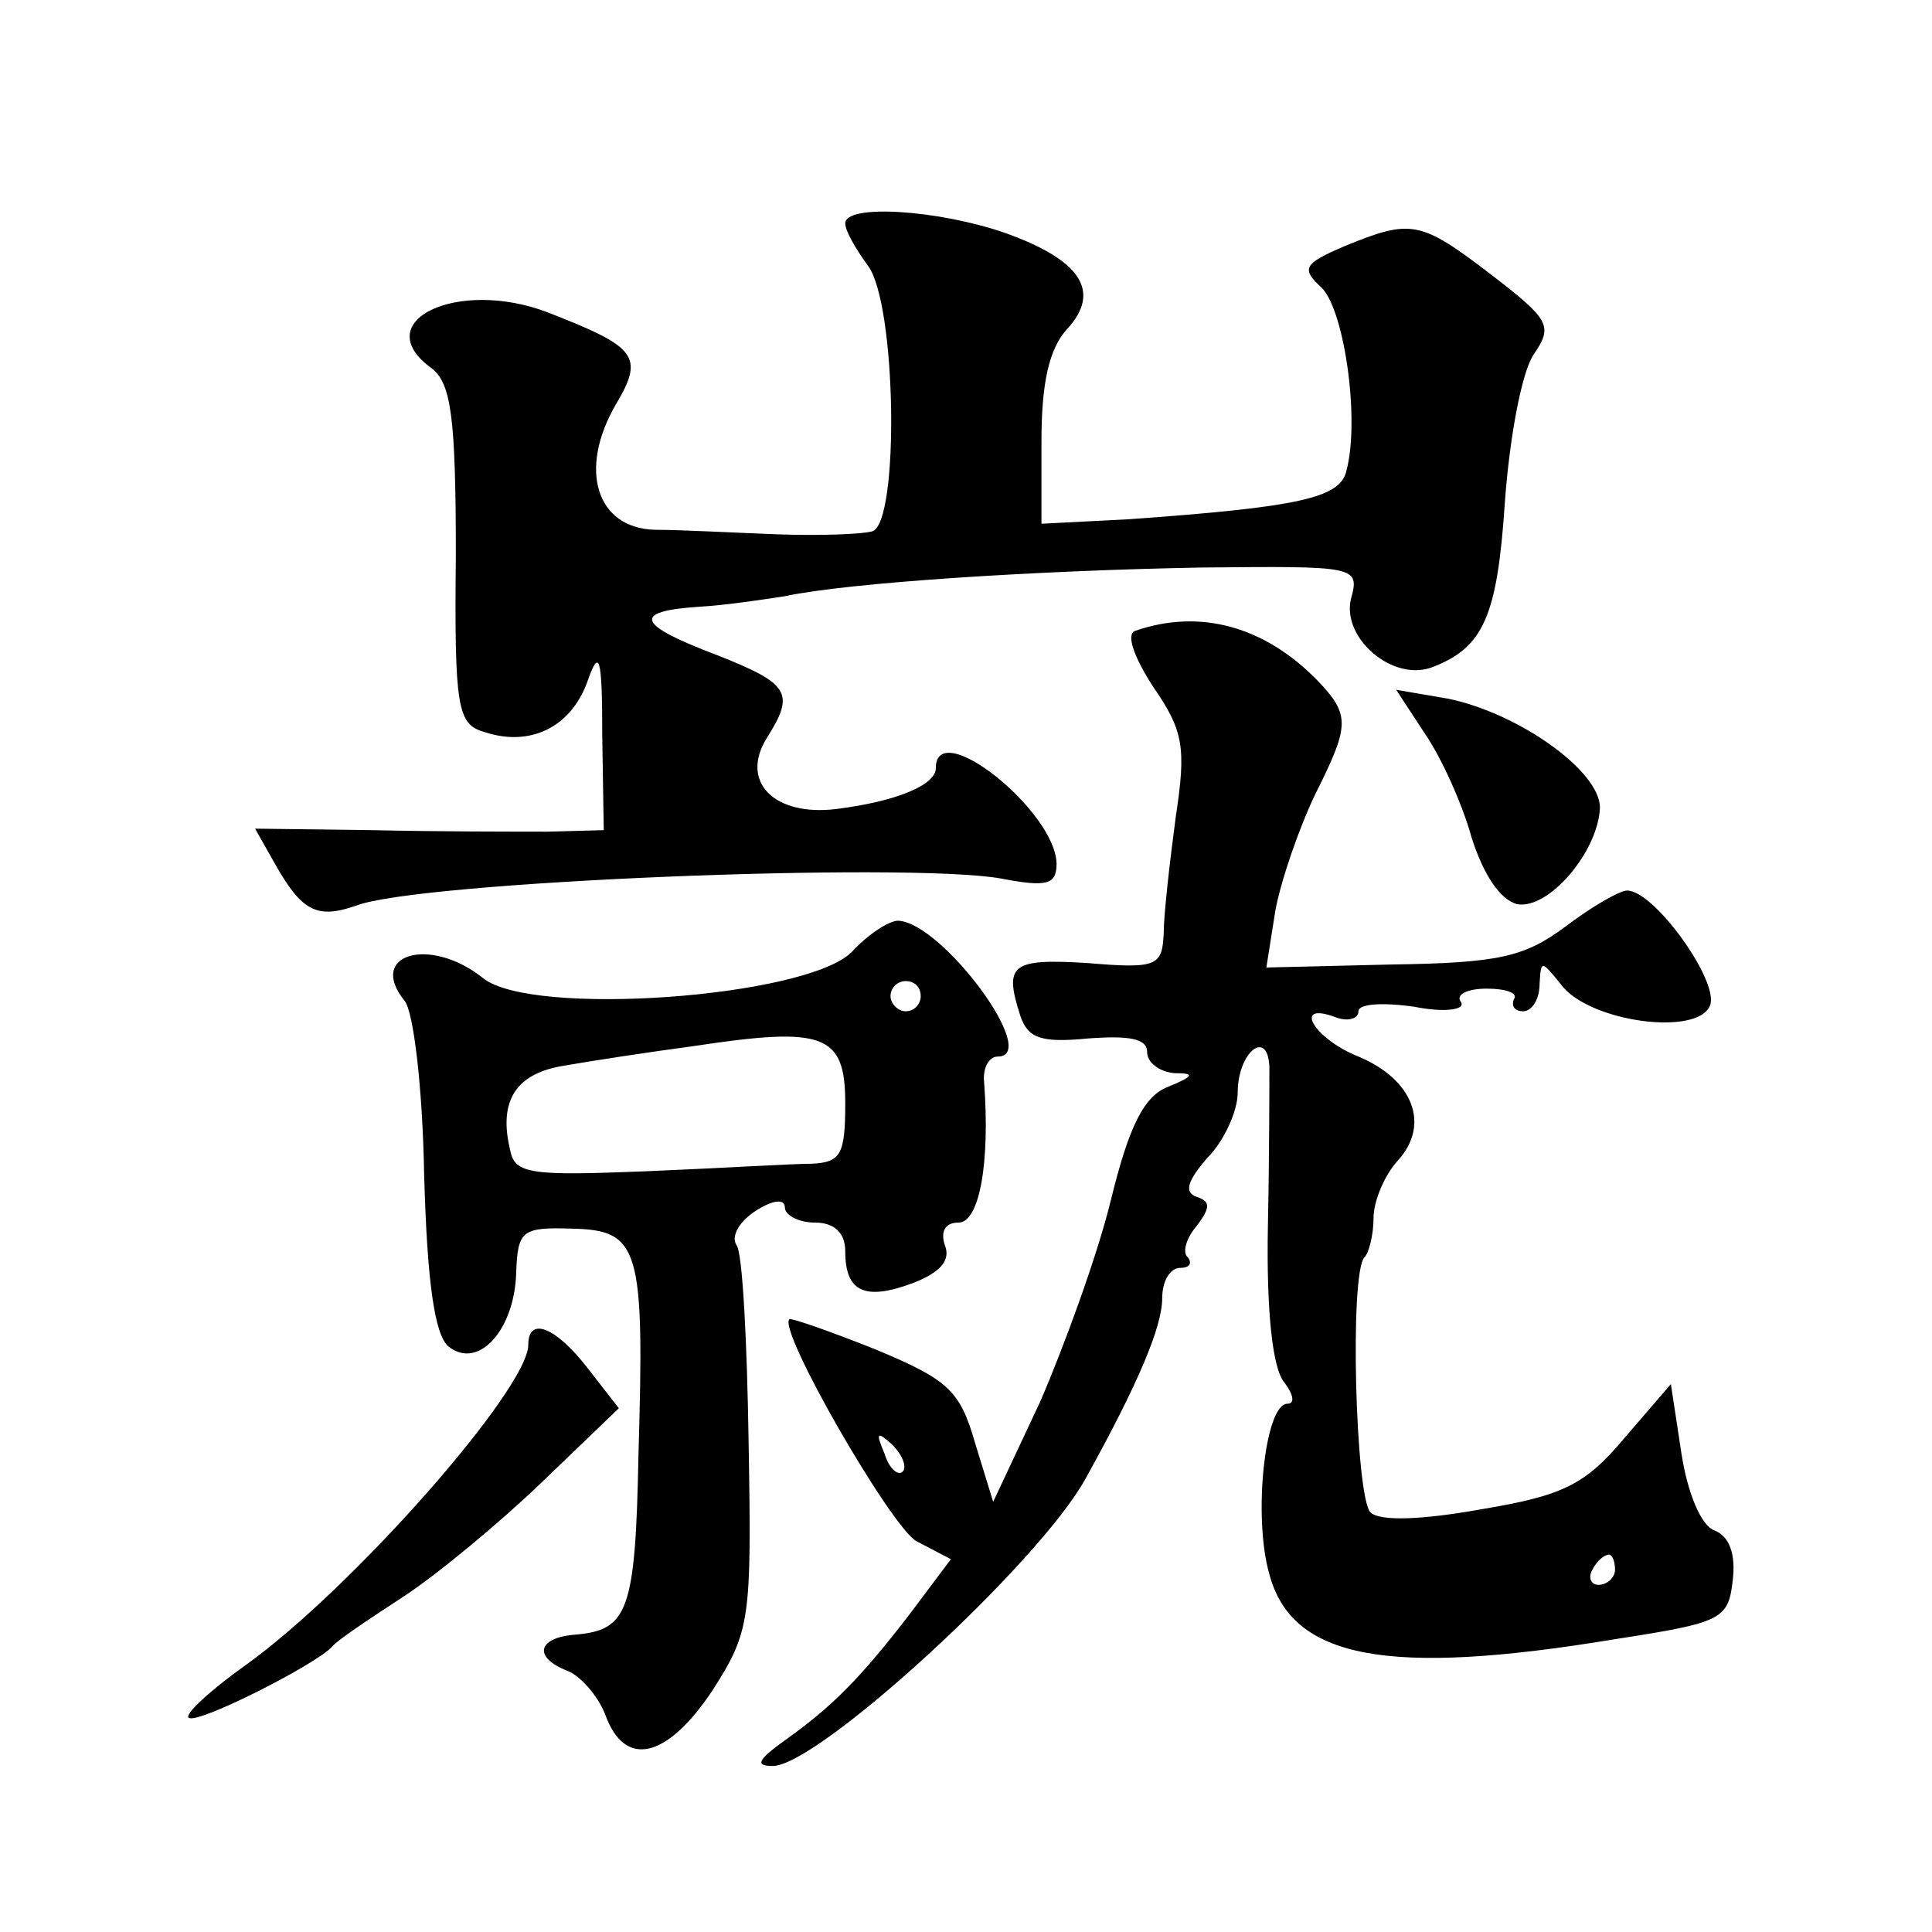 <?xml version="1.0" standalone="no"?>
<!DOCTYPE svg PUBLIC "-//W3C//DTD SVG 20010904//EN"
 "http://www.w3.org/TR/2001/REC-SVG-20010904/DTD/svg10.dtd">
<svg version="1.0" xmlns="http://www.w3.org/2000/svg"
 width="128pt" height="128pt" viewBox="0 0 128 128"
 preserveAspectRatio="xMidYMid meet">
<g transform="translate(0,128) scale(0.1,-0.1)"
fill="#0" stroke="none">
<path d="M560 1132 c0 -5 7 -17 15 -28 19 -25 21 -170 3 -176 -7 -2 -35 -3 -63
-2 -27 1 -64 3 -81 3 -39 1 -51 40 -26 83 19 32 14 38 -45 61 -60 23 -120 -6 -77
-37 13 -10 16 -33 16 -124 -1 -101 1 -112 19 -117 30 -10 57 3 68 33 8 23 10 18
10 -35 l1 -63 -37 -1 c-21 0 -73 0 -116 1 l-78 1 13 -23 c18 -32 28 -37 54 -28
41 16 364 29 427 18 31 -6 37 -4 37 10 -1 35 -80 98 -80 63 0 -11 -26 -22 -66 -27
-41 -5 -64 18 -46 47 19 30 15 36 -33 55 -53 20 -57 29 -12 32 18 1 44 5 57 7 42
9 166 17 276 19 103 1 105 1 99 -21 -6 -26 28 -55 54 -45 34 13 43 34 48 109 3
42 11 86 19 98 13 19 11 23 -28 53 -47 36 -53 37 -97 19 -28 -12 -29 -15 -15 -28
15 -16 25 -88 16 -121 -4 -18 -32 -24 -144 -32 l-58 -3 0 55 c0 38 5 61 17 74 23
25 9 46 -42 64 -44 15 -105 19 -105 6z M752 862 c-6 -2 -1 -17 12 -37 20 -29 22
-40 15 -86 -4 -30 -8 -65 -8 -77 -1 -22 -4 -24 -51 -20 -50 3 -55 -1 -44 -35 5
-15 14 -18 45 -15 27 2 39 0 39 -9 0 -7 8 -13 18 -14 14 0 13 -2 -4 -9 -16 -6 -26
-26 -38 -75 -9 -37 -31 -97 -47 -134 l-31 -66 -12 39 c-10 35 -18 42 -66 62 -30
12 -56 21 -57 20 -8 -7 67 -137 84 -147 l23 -12 -27 -36 c-33 -43 -52 -62 -83 -84
-18 -13 -20 -17 -8 -17 30 0 176 134 207 190 35 63 51 101 51 120 0 11 5 20 12
20 6 0 8 3 5 7 -4 3 -1 13 6 21 9 12 9 16 0 19 -9 3 -6 11 7 26 11 11 20 31 20
43 0 27 20 43 21 17 0 -10 0 -58 -1 -106 -1 -55 3 -94 11 -103 6 -8 7 -14 2 -14
-15 0 -23 -75 -12 -113 15 -56 78 -68 229 -43 71 11 75 13 78 39 2 17 -2 29 -12
33 -9 3 -18 25 -22 51 l-7 46 -31 -36 c-26 -31 -41 -38 -95 -47 -39 -7 -67 -8 -73
-2 -10 10 -14 159 -4 169 3 3 6 15 6 26 0 11 7 28 16 38 22 24 10 54 -26 69 -30
12 -44 37 -15 26 8 -3 15 -1 15 4 0 5 16 6 37 3 20 -4 34 -2 31 3 -4 5 4 9 17 9
13 0 21 -3 18 -7 -2 -5 1 -8 6 -8 6 0 11 8 11 18 1 16 1 16 14 0 18 -25 91 -35
99 -14 6 16 -37 76 -55 76 -5 0 -24 -11 -41 -24 -27 -20 -44 -24 -115 -25 l-83
-2 6 38 c4 21 16 55 26 76 23 46 24 53 2 76 -35 36 -78 48 -121 33z m-154 -557
c-3 -3 -9 2 -12 12 -6 14 -5 15 5 6 7 -7 10 -15 7 -18z m472 -65 c0 -5 -5 -10 -11
-10 -5 0 -7 5 -4 10 3 6 8 10 11 10 2 0 4 -4 4 -10z M944 794 c11 -16 25 -47 31
-69 8 -25 19 -41 30 -44 21 -4 54 35 55 64 0 24 -53 62 -100 72 l-35 6 19 -29z
M564 649 c-31 -30 -212 -43 -244 -17 -35 28 -77 16 -52 -15 6 -7 12 -58 13 -115
2 -72 7 -106 16 -114 20 -16 44 11 45 49 1 28 4 30 37 29 45 -1 48 -13 44 -150
-2 -104 -7 -116 -42 -119 -25 -2 -28 -15 -5 -24 8 -3 20 -16 25 -29 13 -36 41 -29
71 16 25 39 26 47 24 163 -1 67 -4 127 -8 132 -4 6 2 16 13 23 11 7 19 8 19 2 0
-5 9 -10 20 -10 13 0 20 -7 20 -19 0 -27 13 -33 45 -21 18 7 25 15 21 25 -3 9 0
15 9 15 14 0 21 40 17 93 -1 9 3 17 9 17 29 0 -37 89 -66 90 -6 0 -20 -9 -31 -21z
m46 -29 c0 -5 -4 -10 -10 -10 -5 0 -10 5 -10 10 0 6 5 10 10 10 6 0 10 -4 10 -10z
m-50 -71 c0 -34 -3 -39 -22 -40 -13 0 -62 -3 -110 -5 -76 -3 -87 -2 -90 14 -8 33
4 51 36 56 17 3 56 9 86 13 86 13 100 8 100 -38z M350 389 c0 -29 -116 -161 -187
-212 -24 -17 -41 -33 -38 -35 5 -5 84 35 95 47 3 4 24 18 47 33 23 15 65 50 92
76 l51 49 -21 27 c-21 27 -39 34 -39 15z"/>
</g>
</svg>
